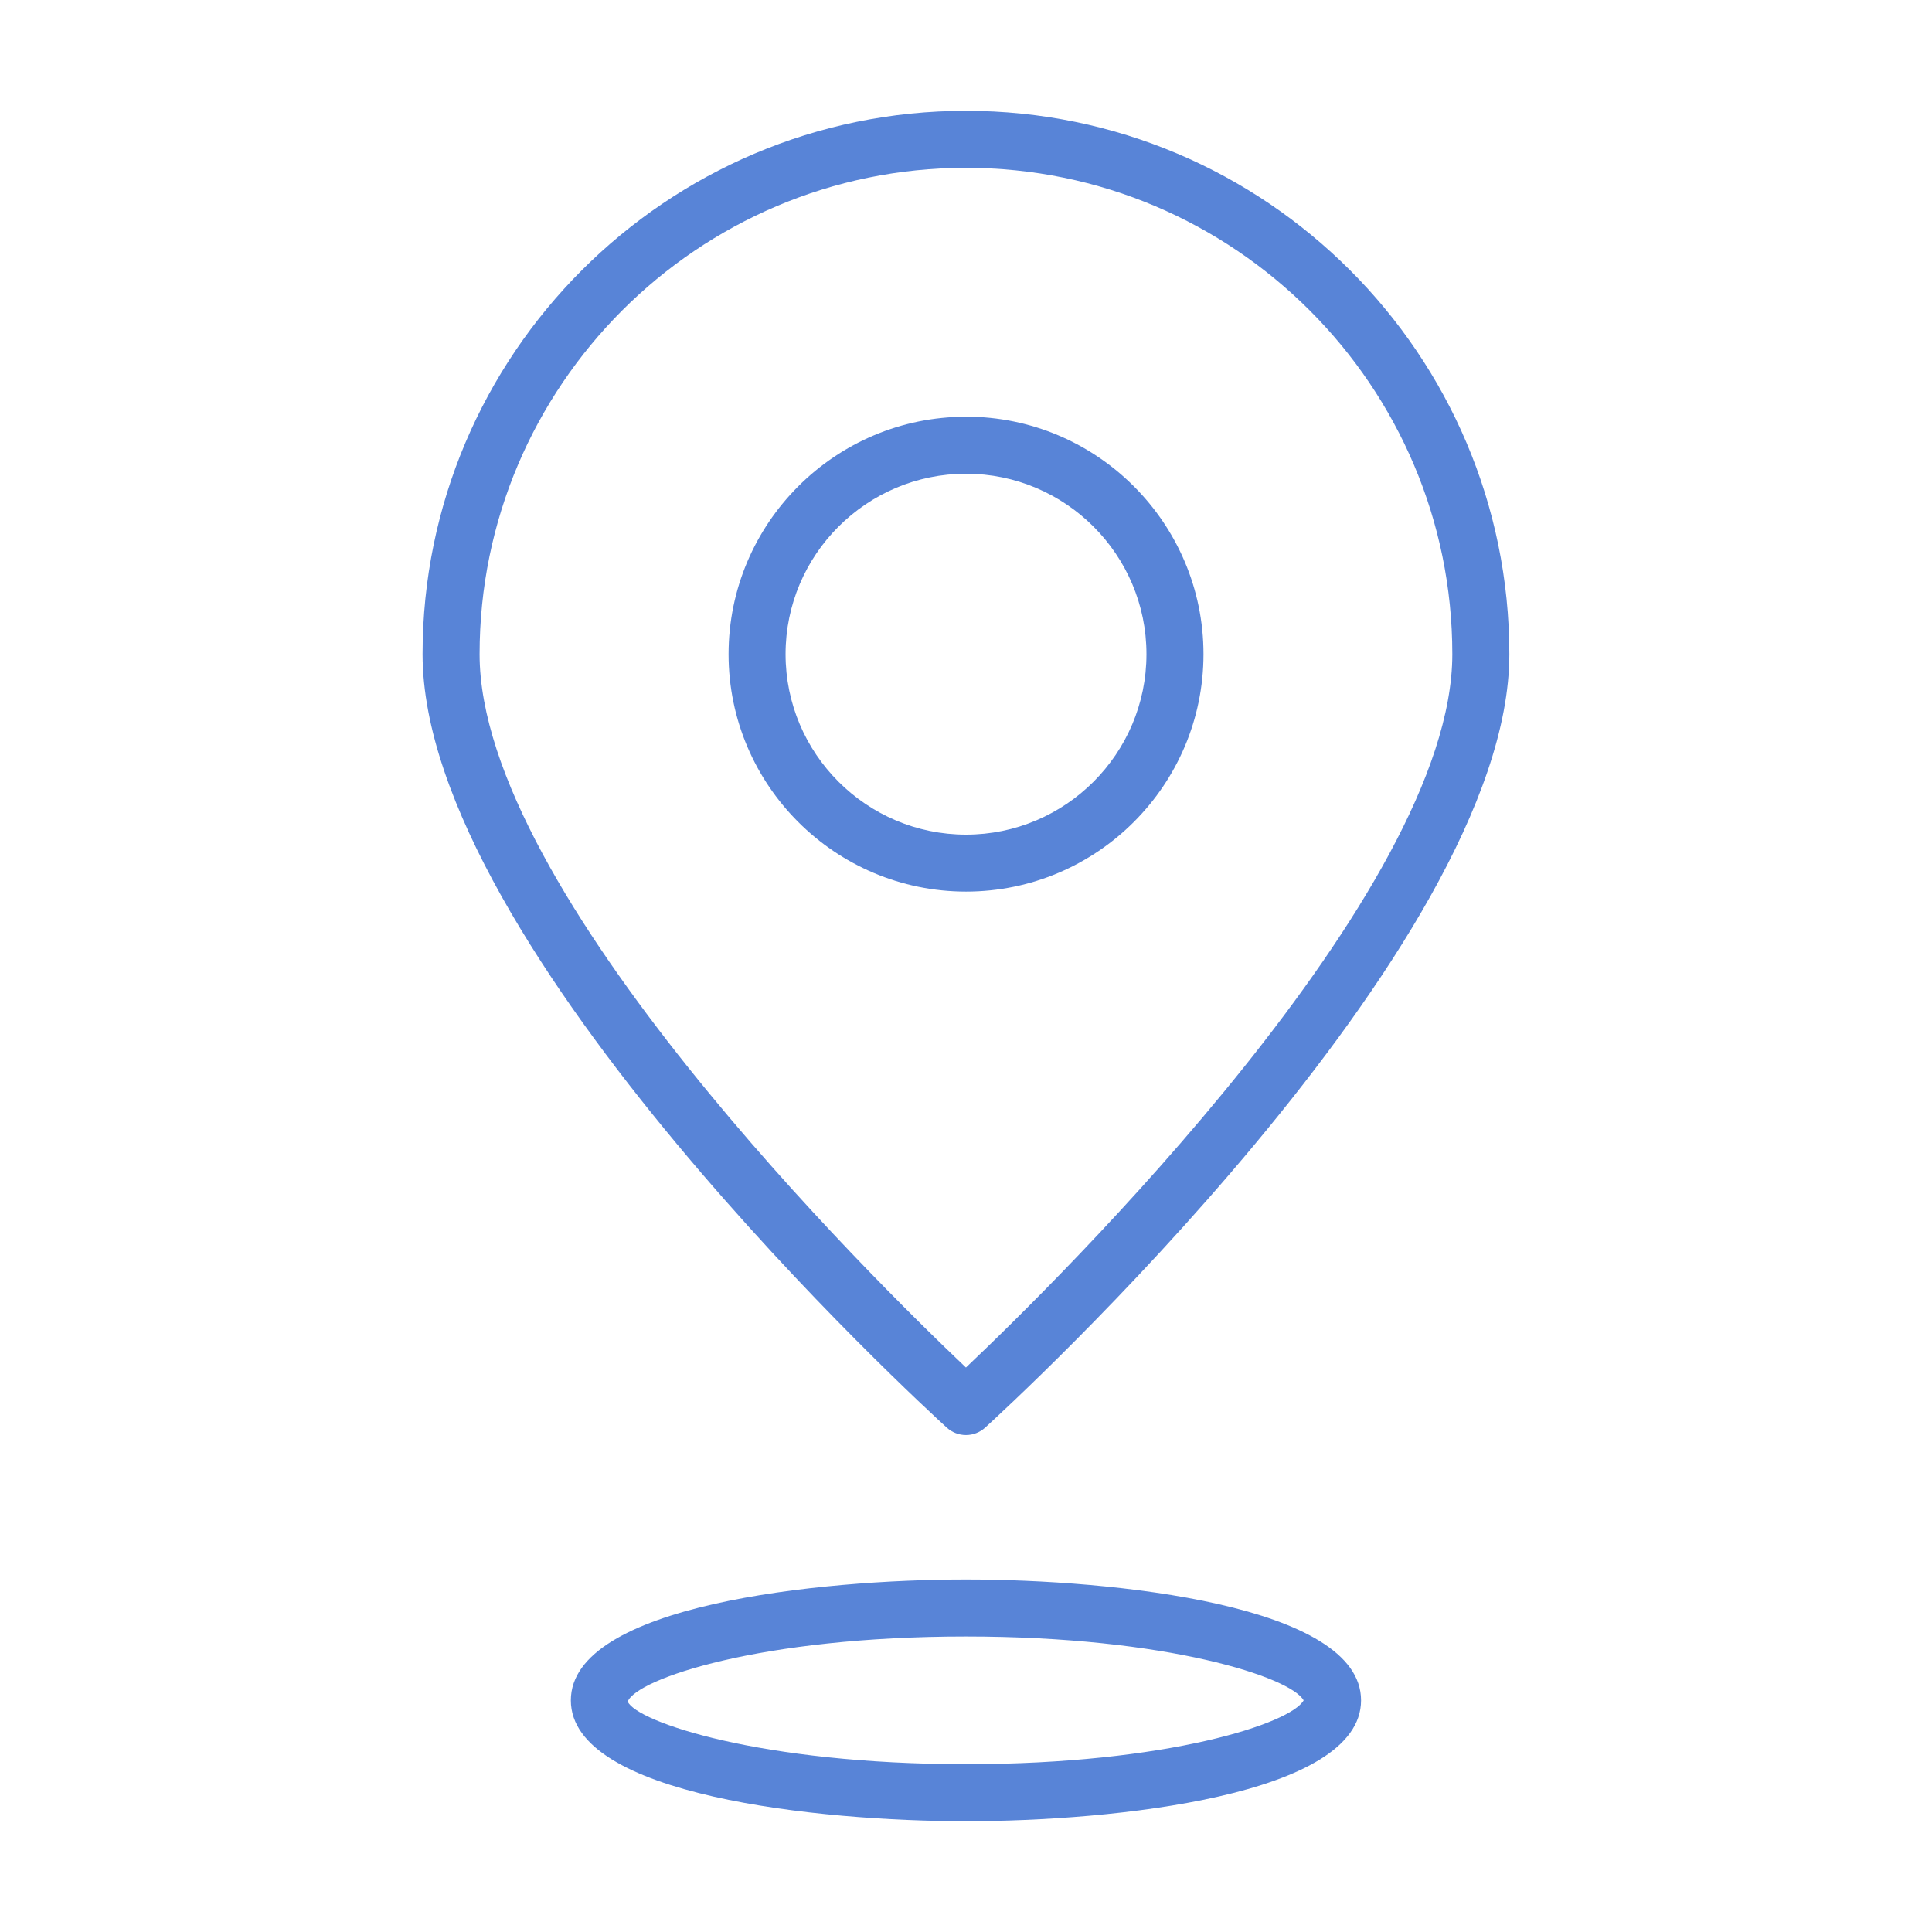 <svg xmlns="http://www.w3.org/2000/svg" width="64" height="64" viewBox="0 0 64 64" fill="none"><path d="M32.001 13.805C27.664 13.805 24.135 17.334 24.135 21.671C24.135 26.008 27.665 29.535 32.001 29.535C36.337 29.535 39.867 26.006 39.867 21.669C39.867 17.332 36.338 13.803 32.001 13.803V13.805ZM32.001 27.648C28.705 27.648 26.023 24.966 26.023 21.67C26.023 18.375 28.705 15.693 32.001 15.693C35.297 15.693 37.978 18.375 37.978 21.67C37.978 24.966 35.297 27.648 32.001 27.648Z" fill="#5884D7"></path><path d="M31.998 3.671C22.074 3.671 13.998 11.745 13.998 21.671C13.998 31.397 30.654 46.648 31.364 47.292C31.538 47.45 31.764 47.538 31.999 47.538C32.234 47.538 32.46 47.45 32.634 47.292C33.342 46.648 49.999 31.397 49.999 21.671C49.999 11.745 41.923 3.671 31.998 3.671ZM31.998 45.301C28.939 42.401 15.887 29.562 15.887 21.671C15.887 12.787 23.114 5.559 31.998 5.559C40.883 5.559 48.11 12.787 48.11 21.671C48.11 29.562 35.058 42.401 31.998 45.301ZM18.91 56.326C18.91 59.487 27.139 60.33 31.998 60.33C36.858 60.33 45.087 59.486 45.087 56.326C45.087 53.165 36.859 52.323 31.998 52.323C27.138 52.323 18.91 53.167 18.91 56.327V56.326ZM43.185 56.326C42.763 57.088 38.681 58.441 31.998 58.441C25.196 58.441 21.088 57.038 20.794 56.367C21.088 55.614 25.195 54.211 31.998 54.211C38.681 54.211 42.764 55.565 43.185 56.327V56.326Z" fill="#5884D7"></path></svg>